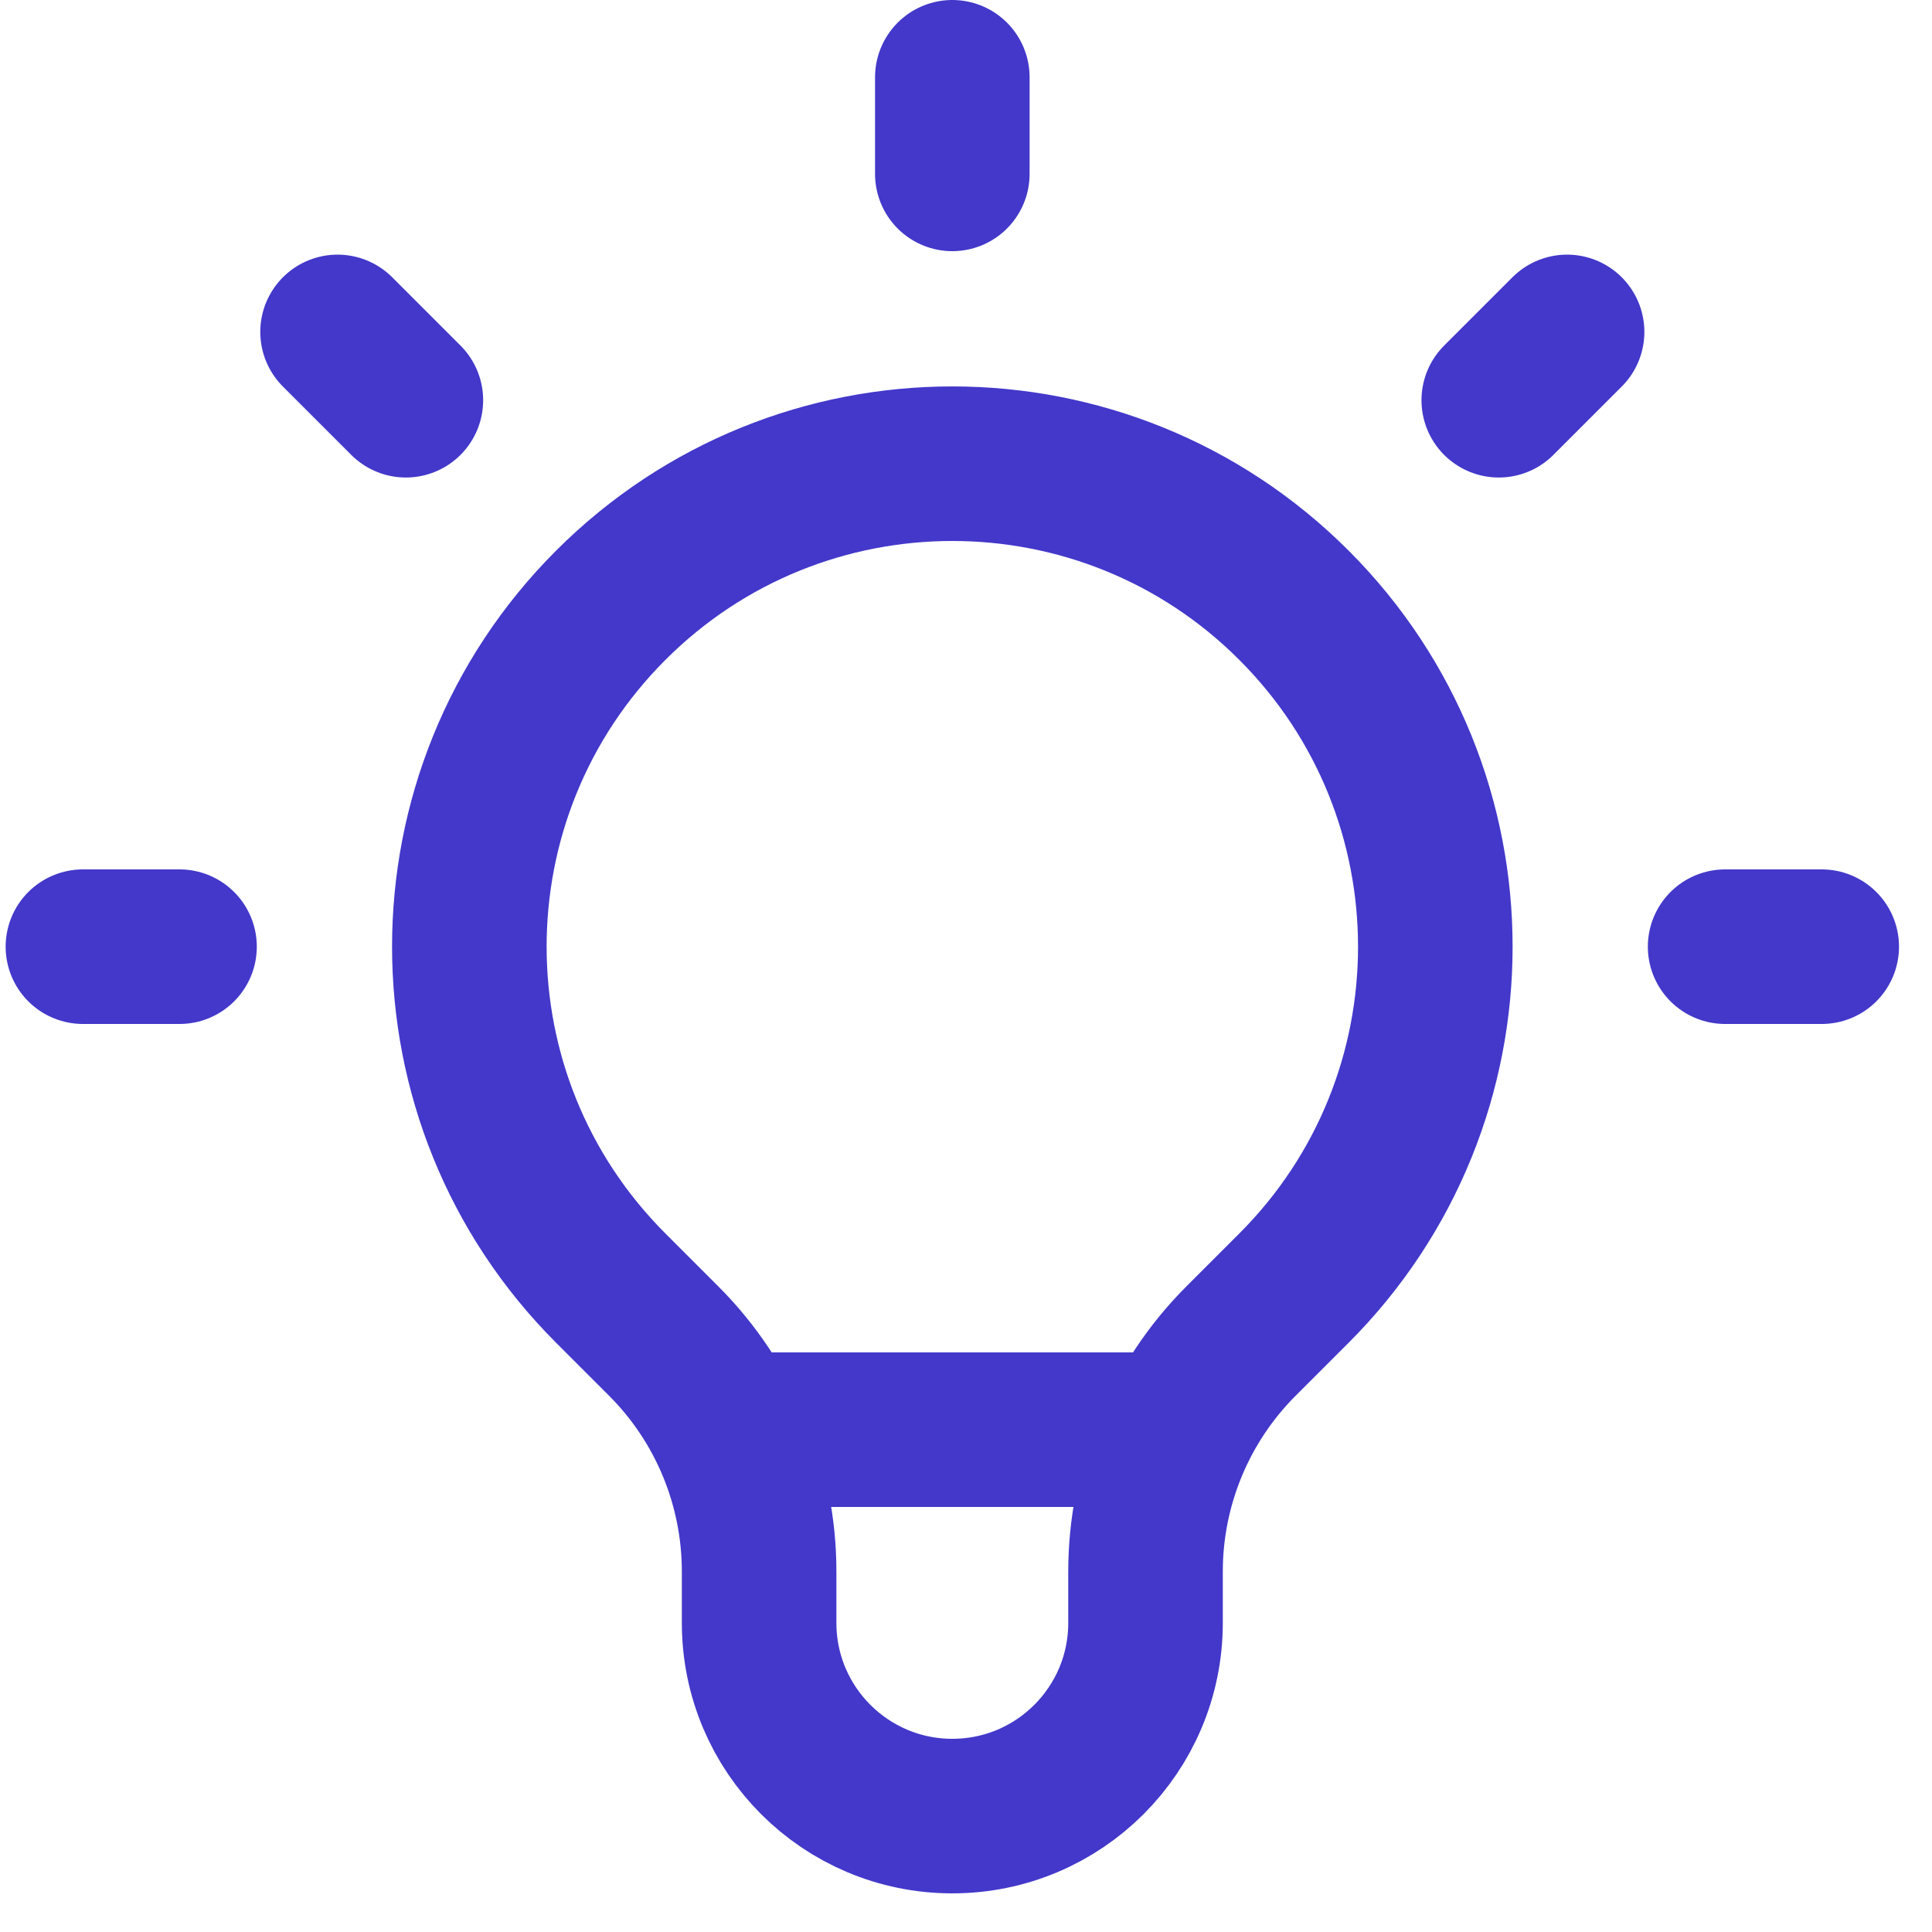 <svg width="25" height="25" viewBox="0 0 25 25" fill="none" xmlns="http://www.w3.org/2000/svg">
<path d="M9.403 18.5H15.244M12.323 1V2.25M20.278 4.295L19.394 5.179M23.573 12.25H22.323M2.323 12.25H1.073M5.252 5.179L4.368 4.295M7.904 16.669C5.463 14.229 5.463 10.271 7.904 7.831C10.345 5.39 14.302 5.39 16.743 7.831C19.183 10.271 19.183 14.229 16.743 16.669L16.059 17.353C15.268 18.144 14.823 19.217 14.823 20.336V21C14.823 22.381 13.704 23.5 12.323 23.5C10.943 23.5 9.823 22.381 9.823 21V20.336C9.823 19.217 9.379 18.144 8.588 17.353L7.904 16.669Z" stroke="#4338CA" stroke-width="2" stroke-linecap="round" stroke-linejoin="round"/>
</svg>
